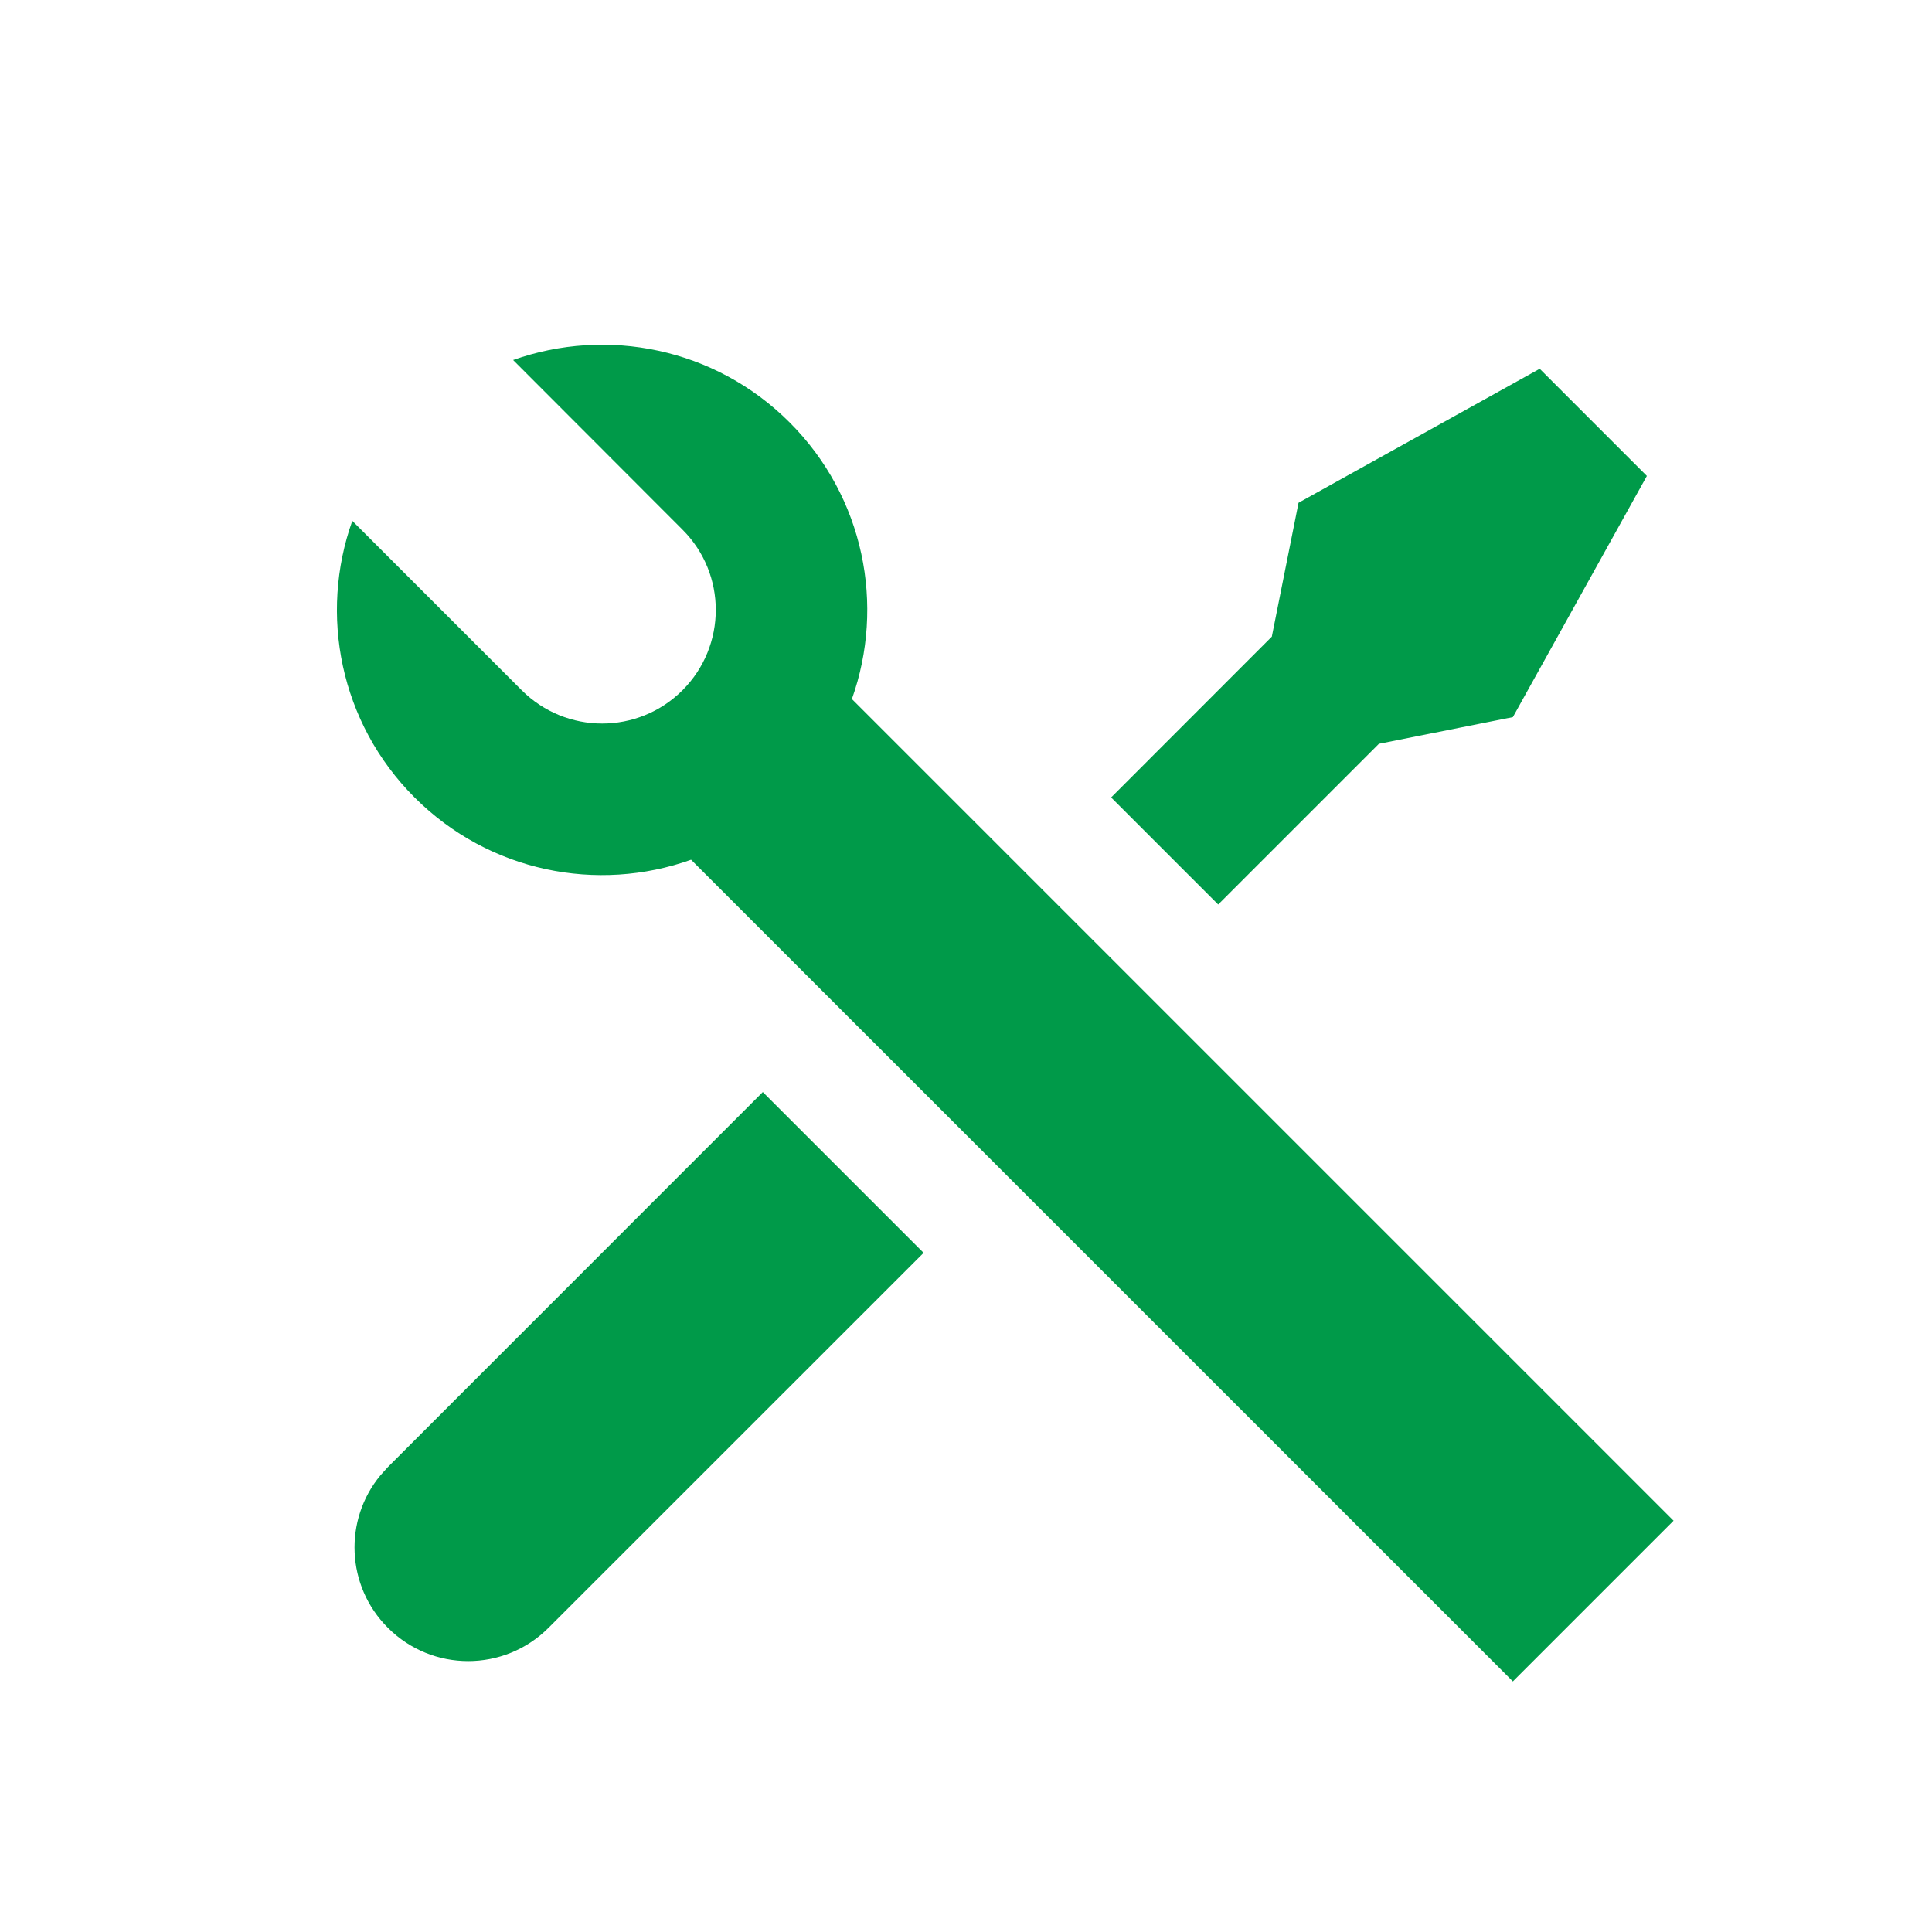 <?xml version="1.0" encoding="UTF-8"?> <svg xmlns="http://www.w3.org/2000/svg" width="17" height="17" viewBox="0 0 17 17" fill="none"><path d="M4.515 3.168C5.337 2.876 6.29 3.059 6.948 3.717C7.606 4.375 7.789 5.329 7.496 6.151L14.726 13.381L13.312 14.795L6.081 7.565C5.259 7.858 4.306 7.675 3.648 7.017C2.99 6.359 2.807 5.405 3.1 4.583L4.591 6.074C4.982 6.464 5.615 6.464 6.005 6.074C6.396 5.683 6.396 5.05 6.005 4.66L4.515 3.168ZM11.426 4.424L13.548 3.245L14.491 4.188L13.312 6.31L12.133 6.545L10.719 7.959L9.777 7.017L11.191 5.602L11.426 4.424ZM6.712 9.609L8.127 11.024L4.827 14.323C4.436 14.714 3.803 14.714 3.413 14.323C3.045 13.956 3.023 13.373 3.348 12.981L3.413 12.909L6.712 9.609Z" fill="#009A49"></path></svg> 
